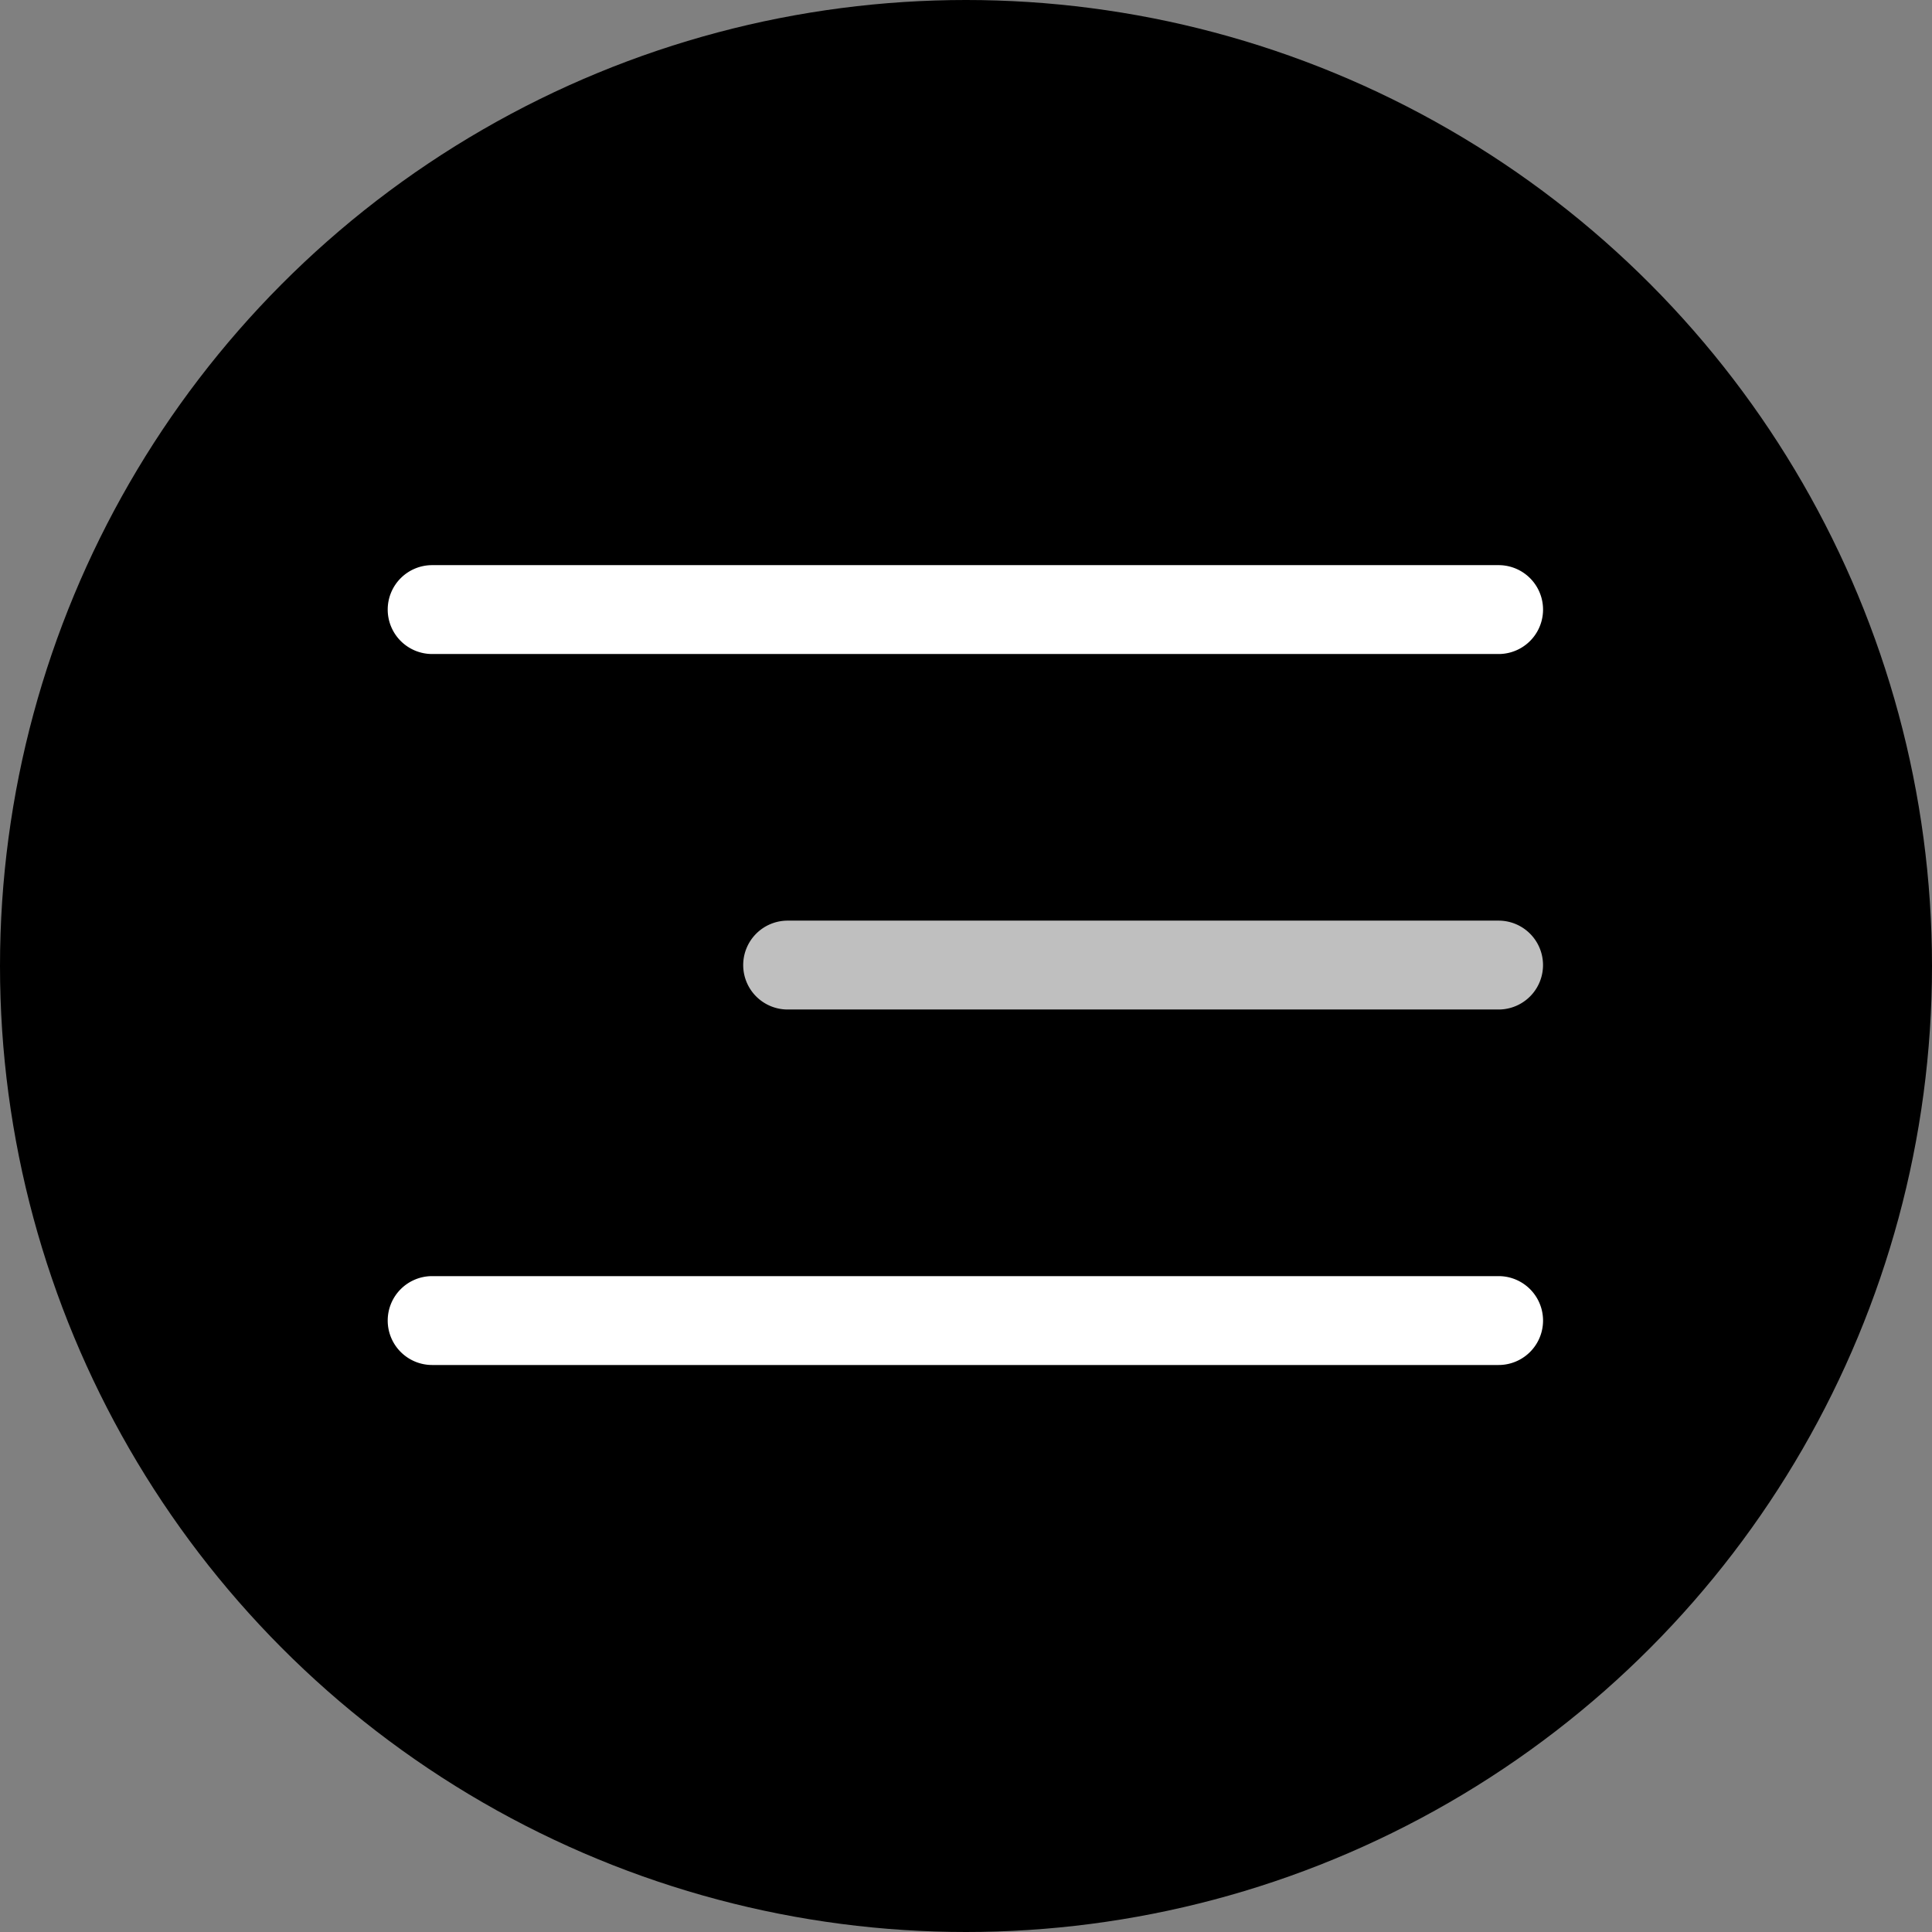<?xml version="1.0" encoding="UTF-8"?> <svg xmlns="http://www.w3.org/2000/svg" width="294" height="294" viewBox="0 0 294 294"><rect x="0" y="0" width="294" height="294" fill="#808080" stroke="none"/> <g id="menu" transform="translate(-839 -4549)"> <circle id="Ellipse_8" data-name="Ellipse 8" cx="147" cy="147" r="147" transform="translate(839 4549)"></circle> <g id="style_doutone" data-name="style=doutone" transform="translate(839.75 4641.75)"> <g id="menu-fries" transform="translate(58.25 -6.75)"> <path id="vector_Stroke_" data-name="vector (Stroke)" d="M2.25,12.012A6.762,6.762,0,0,1,9.012,5.25H171.3a6.762,6.762,0,1,1,0,13.524H9.012A6.762,6.762,0,0,1,2.25,12.012Z" transform="translate(-2.25 -5.25)" fill="#fff" fill-rule="evenodd"></path> <path id="vector_Stroke__2" data-name="vector (Stroke)_2" d="M8.25,18.012a6.762,6.762,0,0,1,6.762-6.762H123.2a6.762,6.762,0,1,1,0,13.524H15.012A6.762,6.762,0,0,1,8.25,18.012Z" transform="translate(45.846 42.846)" fill="#bfbfbf" fill-rule="evenodd"></path> <path id="vector_Stroke__3" data-name="vector (Stroke)_3" d="M2.25,24.012A6.762,6.762,0,0,1,9.012,17.25H171.3a6.762,6.762,0,1,1,0,13.524H9.012A6.762,6.762,0,0,1,2.25,24.012Z" transform="translate(-2.25 90.943)" fill="#fff" fill-rule="evenodd"></path> </g> </g> </g> </svg> 